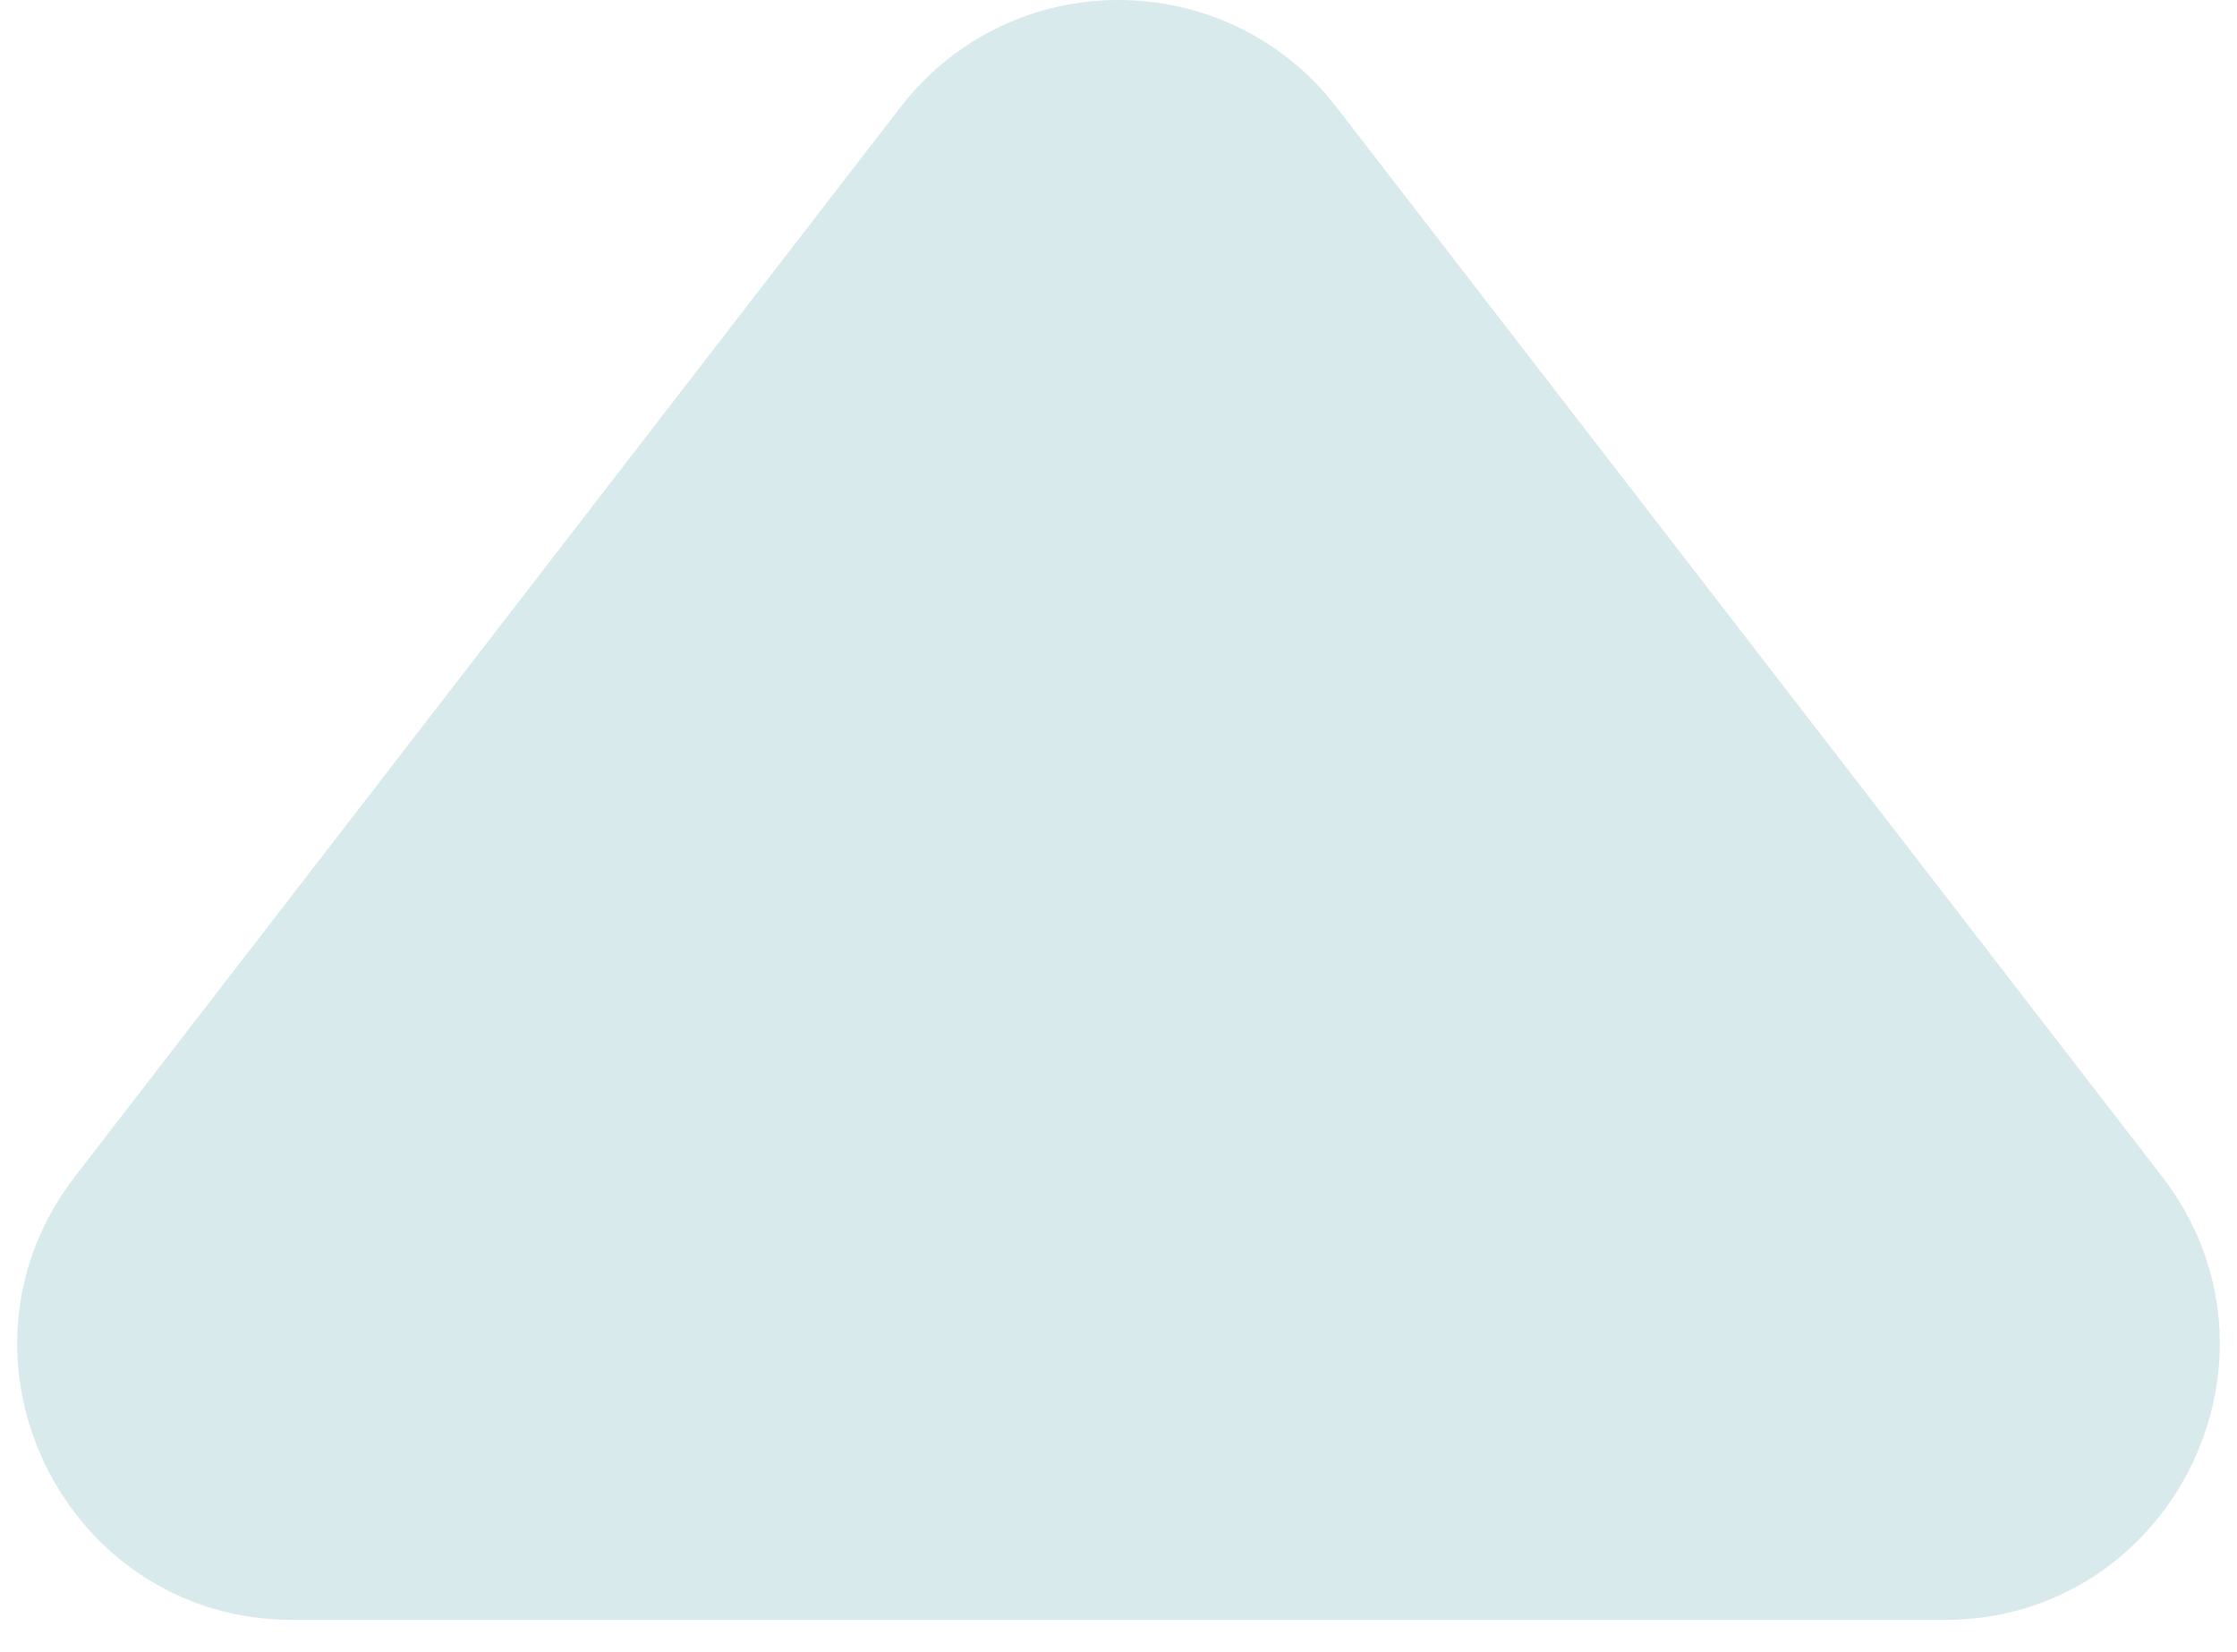 <svg xmlns="http://www.w3.org/2000/svg" width="65" height="48" viewBox="0 0 65 48" fill="none"><path d="M26.168 3.11C29.37 -1.037 35.63 -1.037 38.832 3.11L62.819 34.177C66.879 39.436 63.13 47.066 56.486 47.066H8.514C1.87 47.066 -1.879 39.436 2.181 34.177L26.168 3.11Z" fill="#D9EAED"></path></svg>